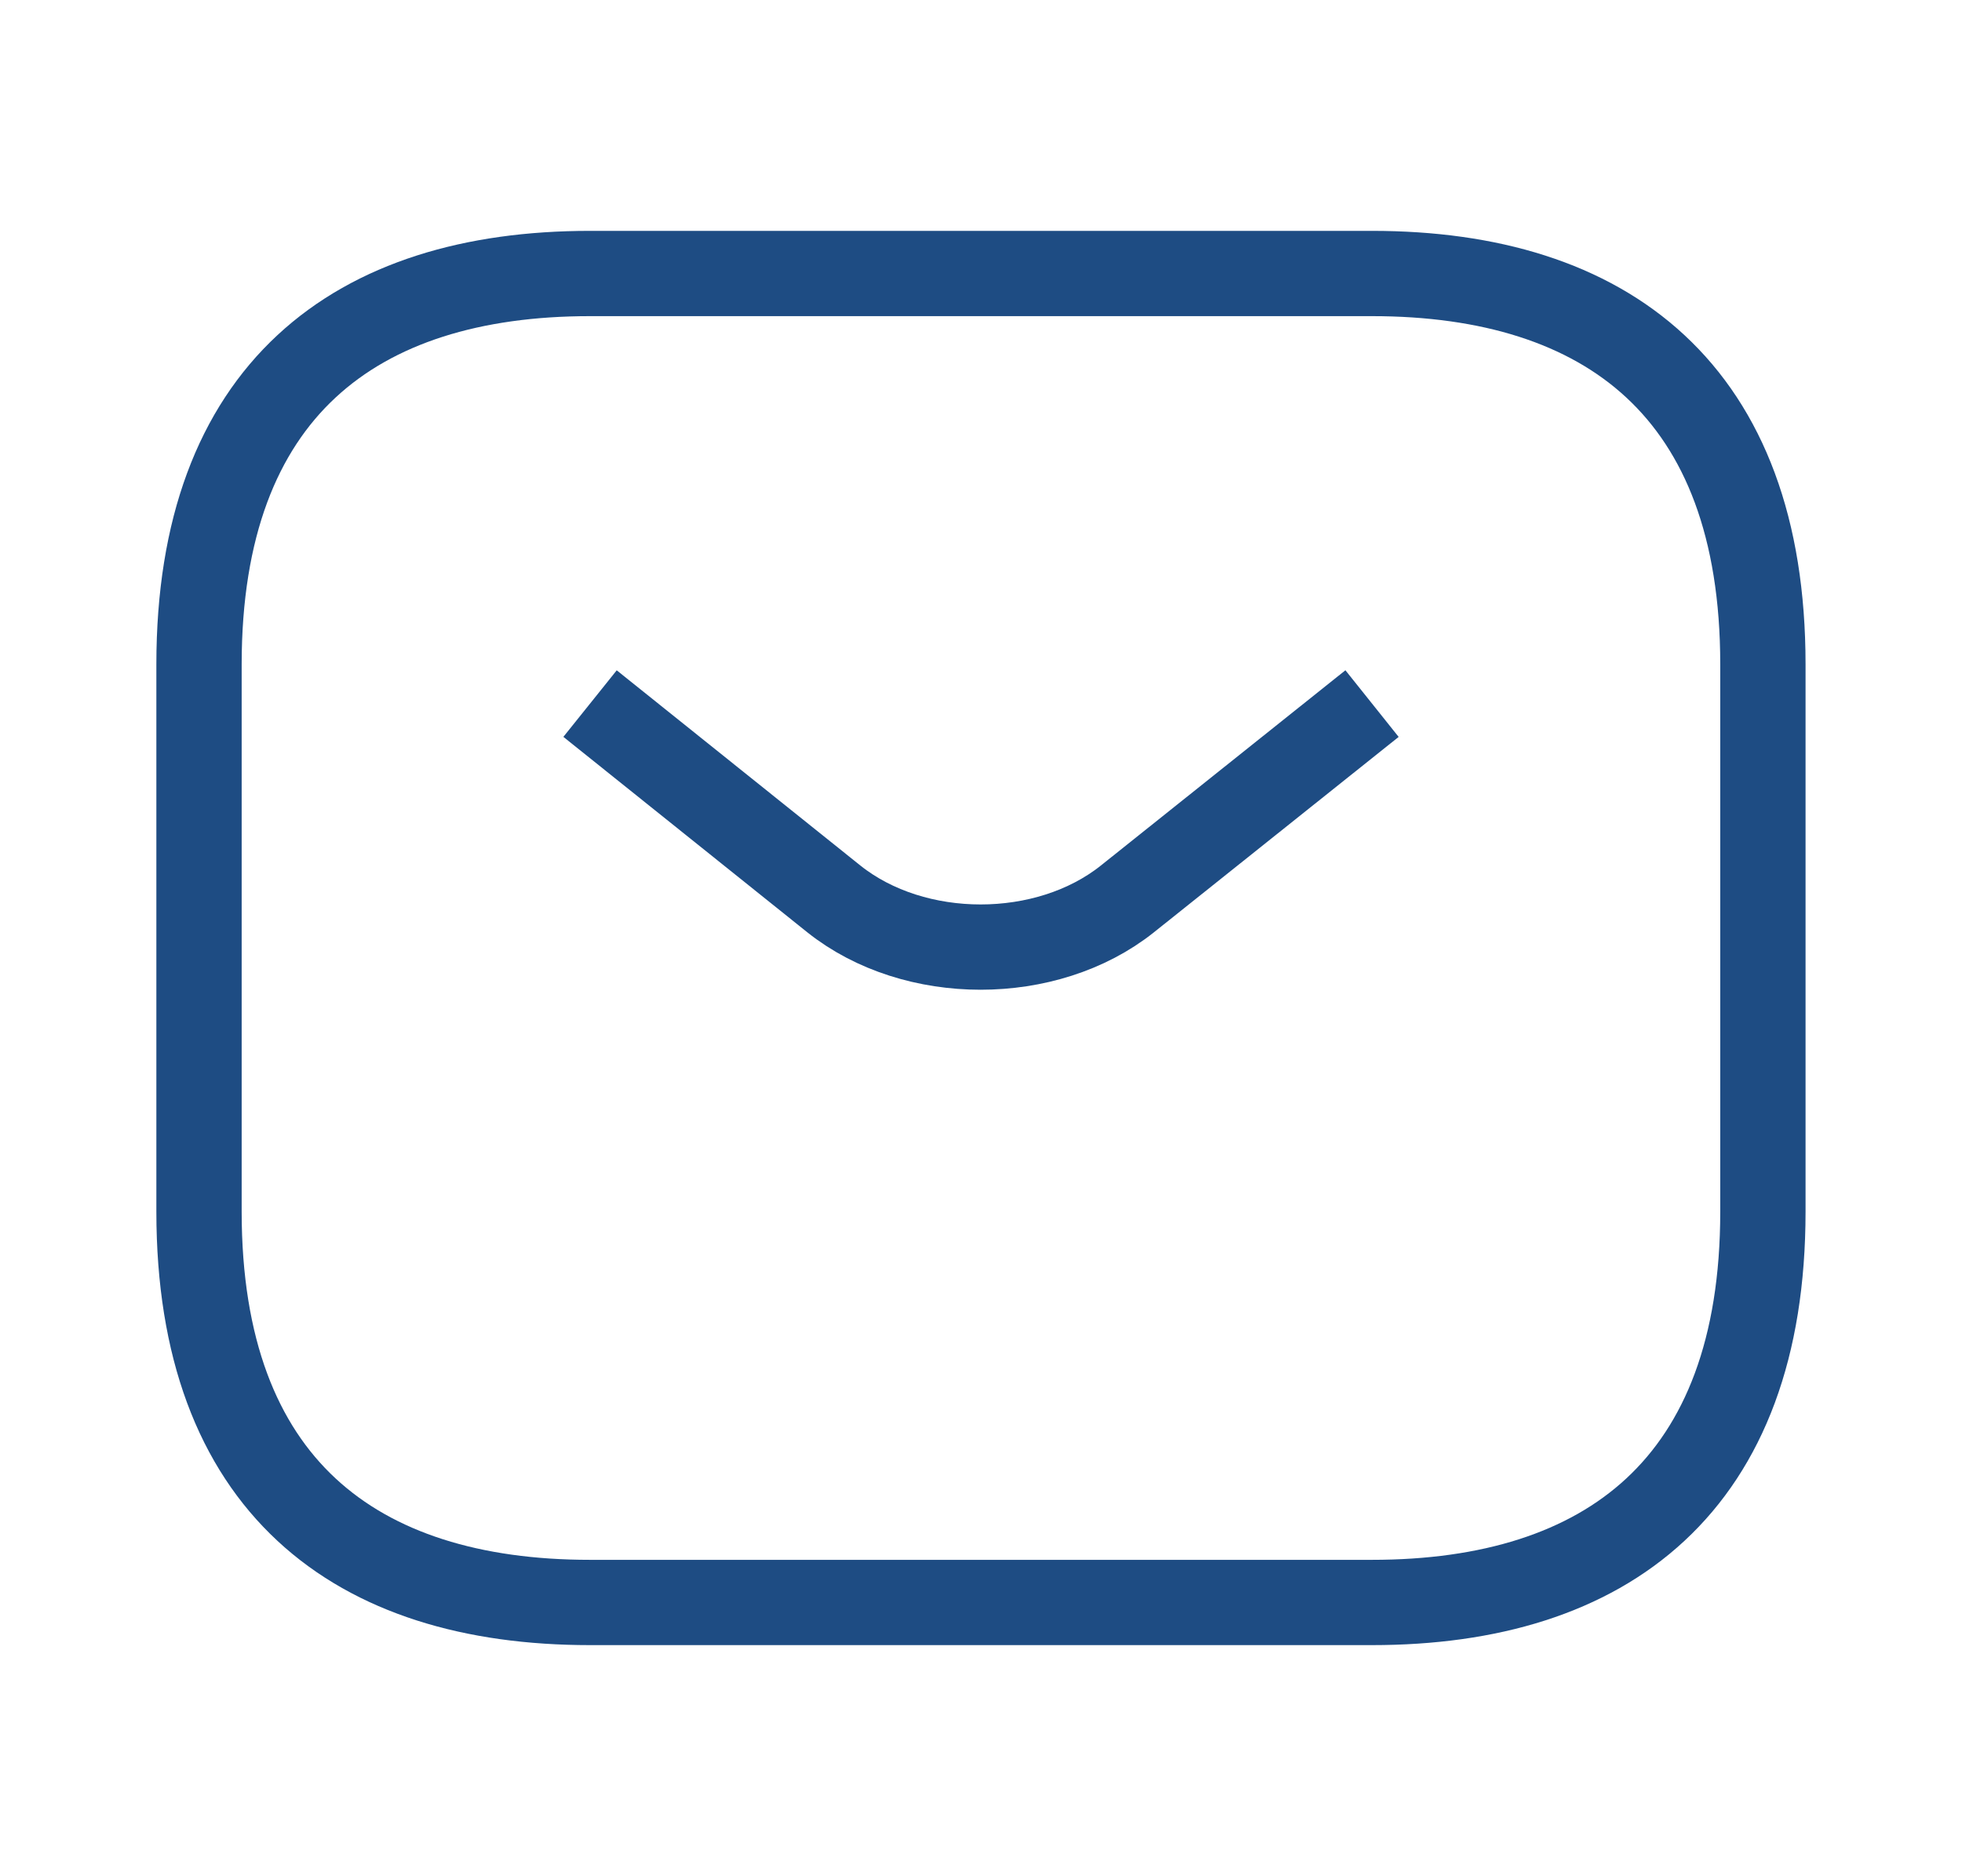 <svg width="23" height="22" viewBox="0 0 23 22" fill="none" xmlns="http://www.w3.org/2000/svg">
<path d="M16.083 18.79H6.916C4.166 18.79 2.333 17.415 2.333 14.207V7.79C2.333 4.582 4.166 3.207 6.916 3.207H16.083C18.833 3.207 20.666 4.582 20.666 7.79V14.207C20.666 17.415 18.833 18.79 16.083 18.79Z" stroke="#1E4C83" strokeWidth="1.5" strokeMiterlimit="10" strokeLinecap="round" strokeLinejoin="round"/>
<path d="M16.084 8.25L13.214 10.542C12.27 11.293 10.721 11.293 9.777 10.542L6.917 8.25" stroke="#1E4C83" strokeWidth="1.5" strokeMiterlimit="10" strokeLinecap="round" strokeLinejoin="round"/>
</svg>
